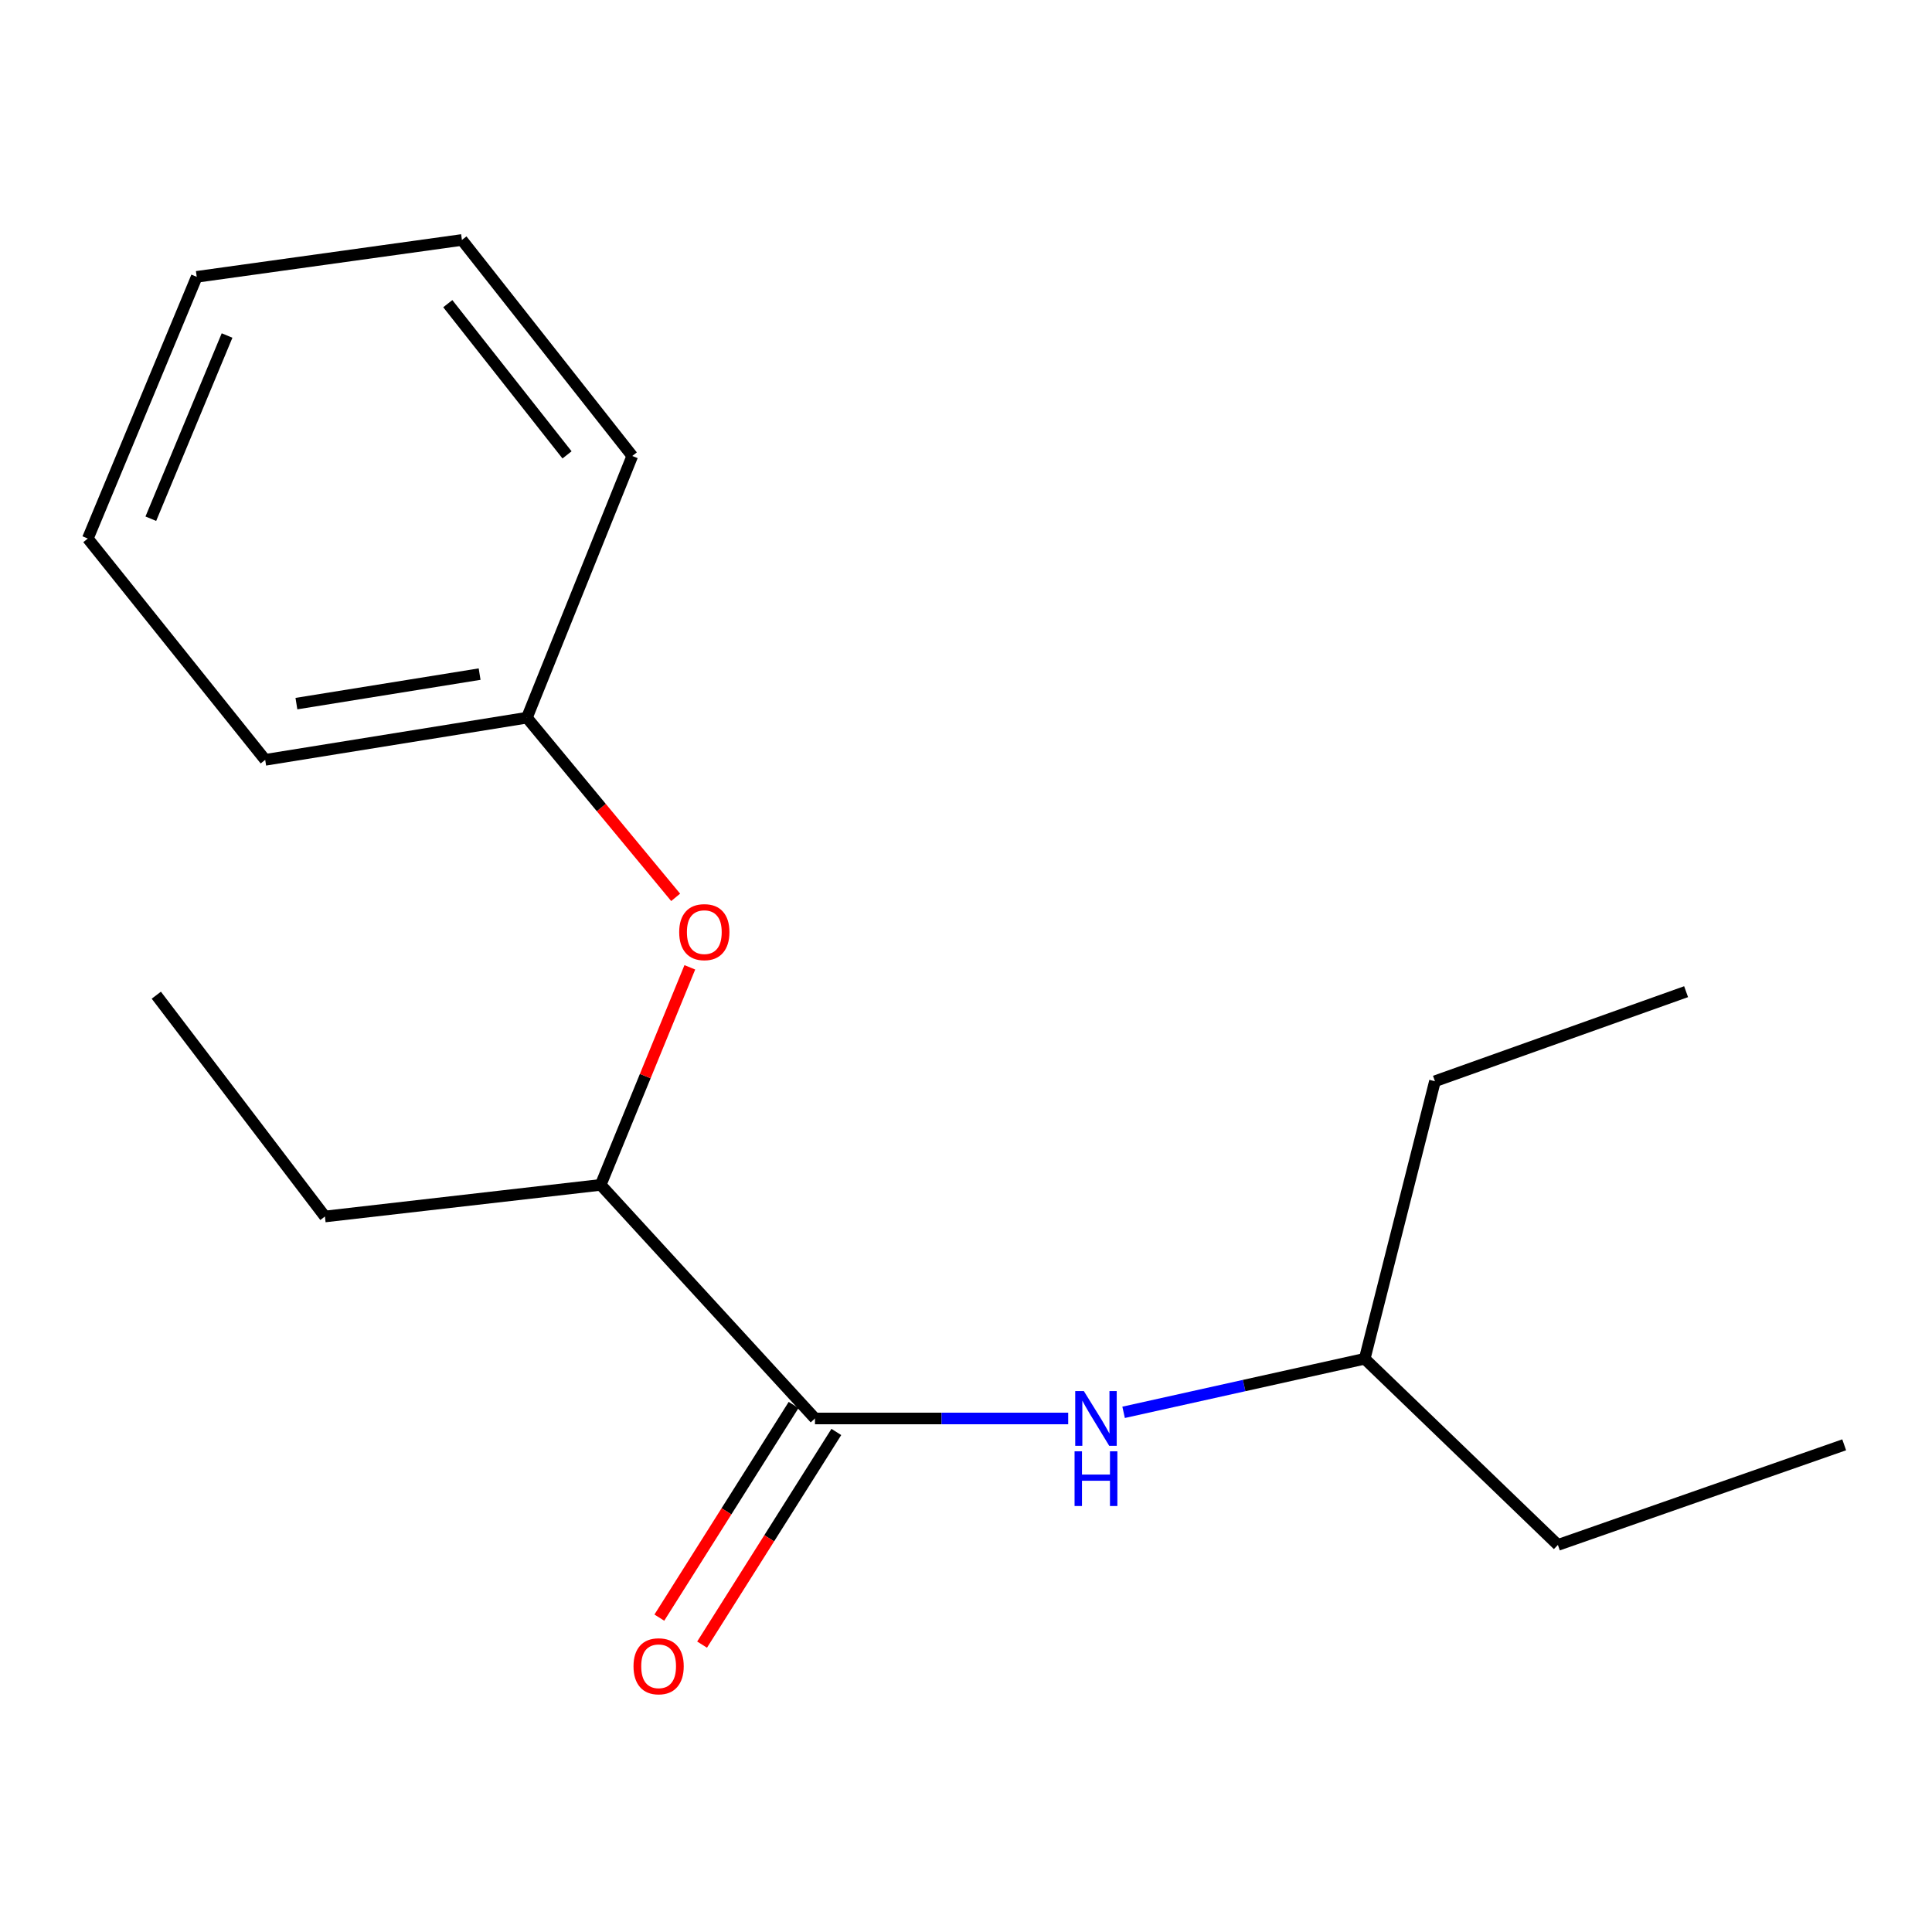 <?xml version='1.0' encoding='iso-8859-1'?>
<svg version='1.1' baseProfile='full'
              xmlns='http://www.w3.org/2000/svg'
                      xmlns:rdkit='http://www.rdkit.org/xml'
                      xmlns:xlink='http://www.w3.org/1999/xlink'
                  xml:space='preserve'
width='1000px' height='1000px' viewBox='0 0 1000 1000'>
<!-- END OF HEADER -->
<rect style='opacity:1.0;fill:#FFFFFF;stroke:none' width='1000' height='1000' x='0' y='0'> </rect>
<path class='bond-0' d='M 421.825,734.199 L 487.361,734.199' style='fill:none;fill-rule:evenodd;stroke:#000000;stroke-width:6px;stroke-linecap:butt;stroke-linejoin:miter;stroke-opacity:1' />
<path class='bond-0' d='M 487.361,734.199 L 552.897,734.199' style='fill:none;fill-rule:evenodd;stroke:#0000FF;stroke-width:6px;stroke-linecap:butt;stroke-linejoin:miter;stroke-opacity:1' />
<path class='bond-1' d='M 421.825,734.199 L 310.914,613.287' style='fill:none;fill-rule:evenodd;stroke:#000000;stroke-width:6px;stroke-linecap:butt;stroke-linejoin:miter;stroke-opacity:1' />
<path class='bond-2' d='M 410.762,727.215 L 376.017,782.25' style='fill:none;fill-rule:evenodd;stroke:#000000;stroke-width:6px;stroke-linecap:butt;stroke-linejoin:miter;stroke-opacity:1' />
<path class='bond-2' d='M 376.017,782.25 L 341.272,837.285' style='fill:none;fill-rule:evenodd;stroke:#FF0000;stroke-width:6px;stroke-linecap:butt;stroke-linejoin:miter;stroke-opacity:1' />
<path class='bond-2' d='M 432.887,741.182 L 398.142,796.218' style='fill:none;fill-rule:evenodd;stroke:#000000;stroke-width:6px;stroke-linecap:butt;stroke-linejoin:miter;stroke-opacity:1' />
<path class='bond-2' d='M 398.142,796.218 L 363.397,851.253' style='fill:none;fill-rule:evenodd;stroke:#FF0000;stroke-width:6px;stroke-linecap:butt;stroke-linejoin:miter;stroke-opacity:1' />
<path class='bond-3' d='M 581.576,731.021 L 643.973,717.158' style='fill:none;fill-rule:evenodd;stroke:#0000FF;stroke-width:6px;stroke-linecap:butt;stroke-linejoin:miter;stroke-opacity:1' />
<path class='bond-3' d='M 643.973,717.158 L 706.37,703.295' style='fill:none;fill-rule:evenodd;stroke:#000000;stroke-width:6px;stroke-linecap:butt;stroke-linejoin:miter;stroke-opacity:1' />
<path class='bond-4' d='M 310.914,613.287 L 333.984,556.986' style='fill:none;fill-rule:evenodd;stroke:#000000;stroke-width:6px;stroke-linecap:butt;stroke-linejoin:miter;stroke-opacity:1' />
<path class='bond-4' d='M 333.984,556.986 L 357.055,500.685' style='fill:none;fill-rule:evenodd;stroke:#FF0000;stroke-width:6px;stroke-linecap:butt;stroke-linejoin:miter;stroke-opacity:1' />
<path class='bond-5' d='M 310.914,613.287 L 168.183,629.655' style='fill:none;fill-rule:evenodd;stroke:#000000;stroke-width:6px;stroke-linecap:butt;stroke-linejoin:miter;stroke-opacity:1' />
<path class='bond-6' d='M 349.716,464.469 L 311.222,417.974' style='fill:none;fill-rule:evenodd;stroke:#FF0000;stroke-width:6px;stroke-linecap:butt;stroke-linejoin:miter;stroke-opacity:1' />
<path class='bond-6' d='M 311.222,417.974 L 272.727,371.478' style='fill:none;fill-rule:evenodd;stroke:#000000;stroke-width:6px;stroke-linecap:butt;stroke-linejoin:miter;stroke-opacity:1' />
<path class='bond-7' d='M 272.727,371.478 L 137.265,393.297' style='fill:none;fill-rule:evenodd;stroke:#000000;stroke-width:6px;stroke-linecap:butt;stroke-linejoin:miter;stroke-opacity:1' />
<path class='bond-7' d='M 248.247,348.919 L 153.423,364.192' style='fill:none;fill-rule:evenodd;stroke:#000000;stroke-width:6px;stroke-linecap:butt;stroke-linejoin:miter;stroke-opacity:1' />
<path class='bond-8' d='M 272.727,371.478 L 327.267,236.016' style='fill:none;fill-rule:evenodd;stroke:#000000;stroke-width:6px;stroke-linecap:butt;stroke-linejoin:miter;stroke-opacity:1' />
<path class='bond-9' d='M 706.37,703.295 L 806.364,799.655' style='fill:none;fill-rule:evenodd;stroke:#000000;stroke-width:6px;stroke-linecap:butt;stroke-linejoin:miter;stroke-opacity:1' />
<path class='bond-10' d='M 706.37,703.295 L 742.725,559.648' style='fill:none;fill-rule:evenodd;stroke:#000000;stroke-width:6px;stroke-linecap:butt;stroke-linejoin:miter;stroke-opacity:1' />
<path class='bond-11' d='M 168.183,629.655 L 80.908,515.11' style='fill:none;fill-rule:evenodd;stroke:#000000;stroke-width:6px;stroke-linecap:butt;stroke-linejoin:miter;stroke-opacity:1' />
<path class='bond-12' d='M 137.265,393.297 L 45.455,278.752' style='fill:none;fill-rule:evenodd;stroke:#000000;stroke-width:6px;stroke-linecap:butt;stroke-linejoin:miter;stroke-opacity:1' />
<path class='bond-13' d='M 327.267,236.016 L 239.091,124.203' style='fill:none;fill-rule:evenodd;stroke:#000000;stroke-width:6px;stroke-linecap:butt;stroke-linejoin:miter;stroke-opacity:1' />
<path class='bond-13' d='M 293.495,235.446 L 231.772,157.177' style='fill:none;fill-rule:evenodd;stroke:#000000;stroke-width:6px;stroke-linecap:butt;stroke-linejoin:miter;stroke-opacity:1' />
<path class='bond-14' d='M 806.364,799.655 L 954.545,747.833' style='fill:none;fill-rule:evenodd;stroke:#000000;stroke-width:6px;stroke-linecap:butt;stroke-linejoin:miter;stroke-opacity:1' />
<path class='bond-15' d='M 742.725,559.648 L 872.721,513.293' style='fill:none;fill-rule:evenodd;stroke:#000000;stroke-width:6px;stroke-linecap:butt;stroke-linejoin:miter;stroke-opacity:1' />
<path class='bond-16' d='M 45.455,278.752 L 101.826,143.289' style='fill:none;fill-rule:evenodd;stroke:#000000;stroke-width:6px;stroke-linecap:butt;stroke-linejoin:miter;stroke-opacity:1' />
<path class='bond-16' d='M 78.067,268.485 L 117.527,173.661' style='fill:none;fill-rule:evenodd;stroke:#000000;stroke-width:6px;stroke-linecap:butt;stroke-linejoin:miter;stroke-opacity:1' />
<path class='bond-17' d='M 239.091,124.203 L 101.826,143.289' style='fill:none;fill-rule:evenodd;stroke:#000000;stroke-width:6px;stroke-linecap:butt;stroke-linejoin:miter;stroke-opacity:1' />
<path  class='atom-1' d='M 561.013 720.039
L 570.293 735.039
Q 571.213 736.519, 572.693 739.199
Q 574.173 741.879, 574.253 742.039
L 574.253 720.039
L 578.013 720.039
L 578.013 748.359
L 574.133 748.359
L 564.173 731.959
Q 563.013 730.039, 561.773 727.839
Q 560.573 725.639, 560.213 724.959
L 560.213 748.359
L 556.533 748.359
L 556.533 720.039
L 561.013 720.039
' fill='#0000FF'/>
<path  class='atom-1' d='M 556.193 751.191
L 560.033 751.191
L 560.033 763.231
L 574.513 763.231
L 574.513 751.191
L 578.353 751.191
L 578.353 779.511
L 574.513 779.511
L 574.513 766.431
L 560.033 766.431
L 560.033 779.511
L 556.193 779.511
L 556.193 751.191
' fill='#0000FF'/>
<path  class='atom-3' d='M 351.552 482.469
Q 351.552 475.669, 354.912 471.869
Q 358.272 468.069, 364.552 468.069
Q 370.832 468.069, 374.192 471.869
Q 377.552 475.669, 377.552 482.469
Q 377.552 489.349, 374.152 493.269
Q 370.752 497.149, 364.552 497.149
Q 358.312 497.149, 354.912 493.269
Q 351.552 489.389, 351.552 482.469
M 364.552 493.949
Q 368.872 493.949, 371.192 491.069
Q 373.552 488.149, 373.552 482.469
Q 373.552 476.909, 371.192 474.109
Q 368.872 471.269, 364.552 471.269
Q 360.232 471.269, 357.872 474.069
Q 355.552 476.869, 355.552 482.469
Q 355.552 488.189, 357.872 491.069
Q 360.232 493.949, 364.552 493.949
' fill='#FF0000'/>
<path  class='atom-4' d='M 327.902 862.458
Q 327.902 855.658, 331.262 851.858
Q 334.622 848.058, 340.902 848.058
Q 347.182 848.058, 350.542 851.858
Q 353.902 855.658, 353.902 862.458
Q 353.902 869.338, 350.502 873.258
Q 347.102 877.138, 340.902 877.138
Q 334.662 877.138, 331.262 873.258
Q 327.902 869.378, 327.902 862.458
M 340.902 873.938
Q 345.222 873.938, 347.542 871.058
Q 349.902 868.138, 349.902 862.458
Q 349.902 856.898, 347.542 854.098
Q 345.222 851.258, 340.902 851.258
Q 336.582 851.258, 334.222 854.058
Q 331.902 856.858, 331.902 862.458
Q 331.902 868.178, 334.222 871.058
Q 336.582 873.938, 340.902 873.938
' fill='#FF0000'/>
</svg>
